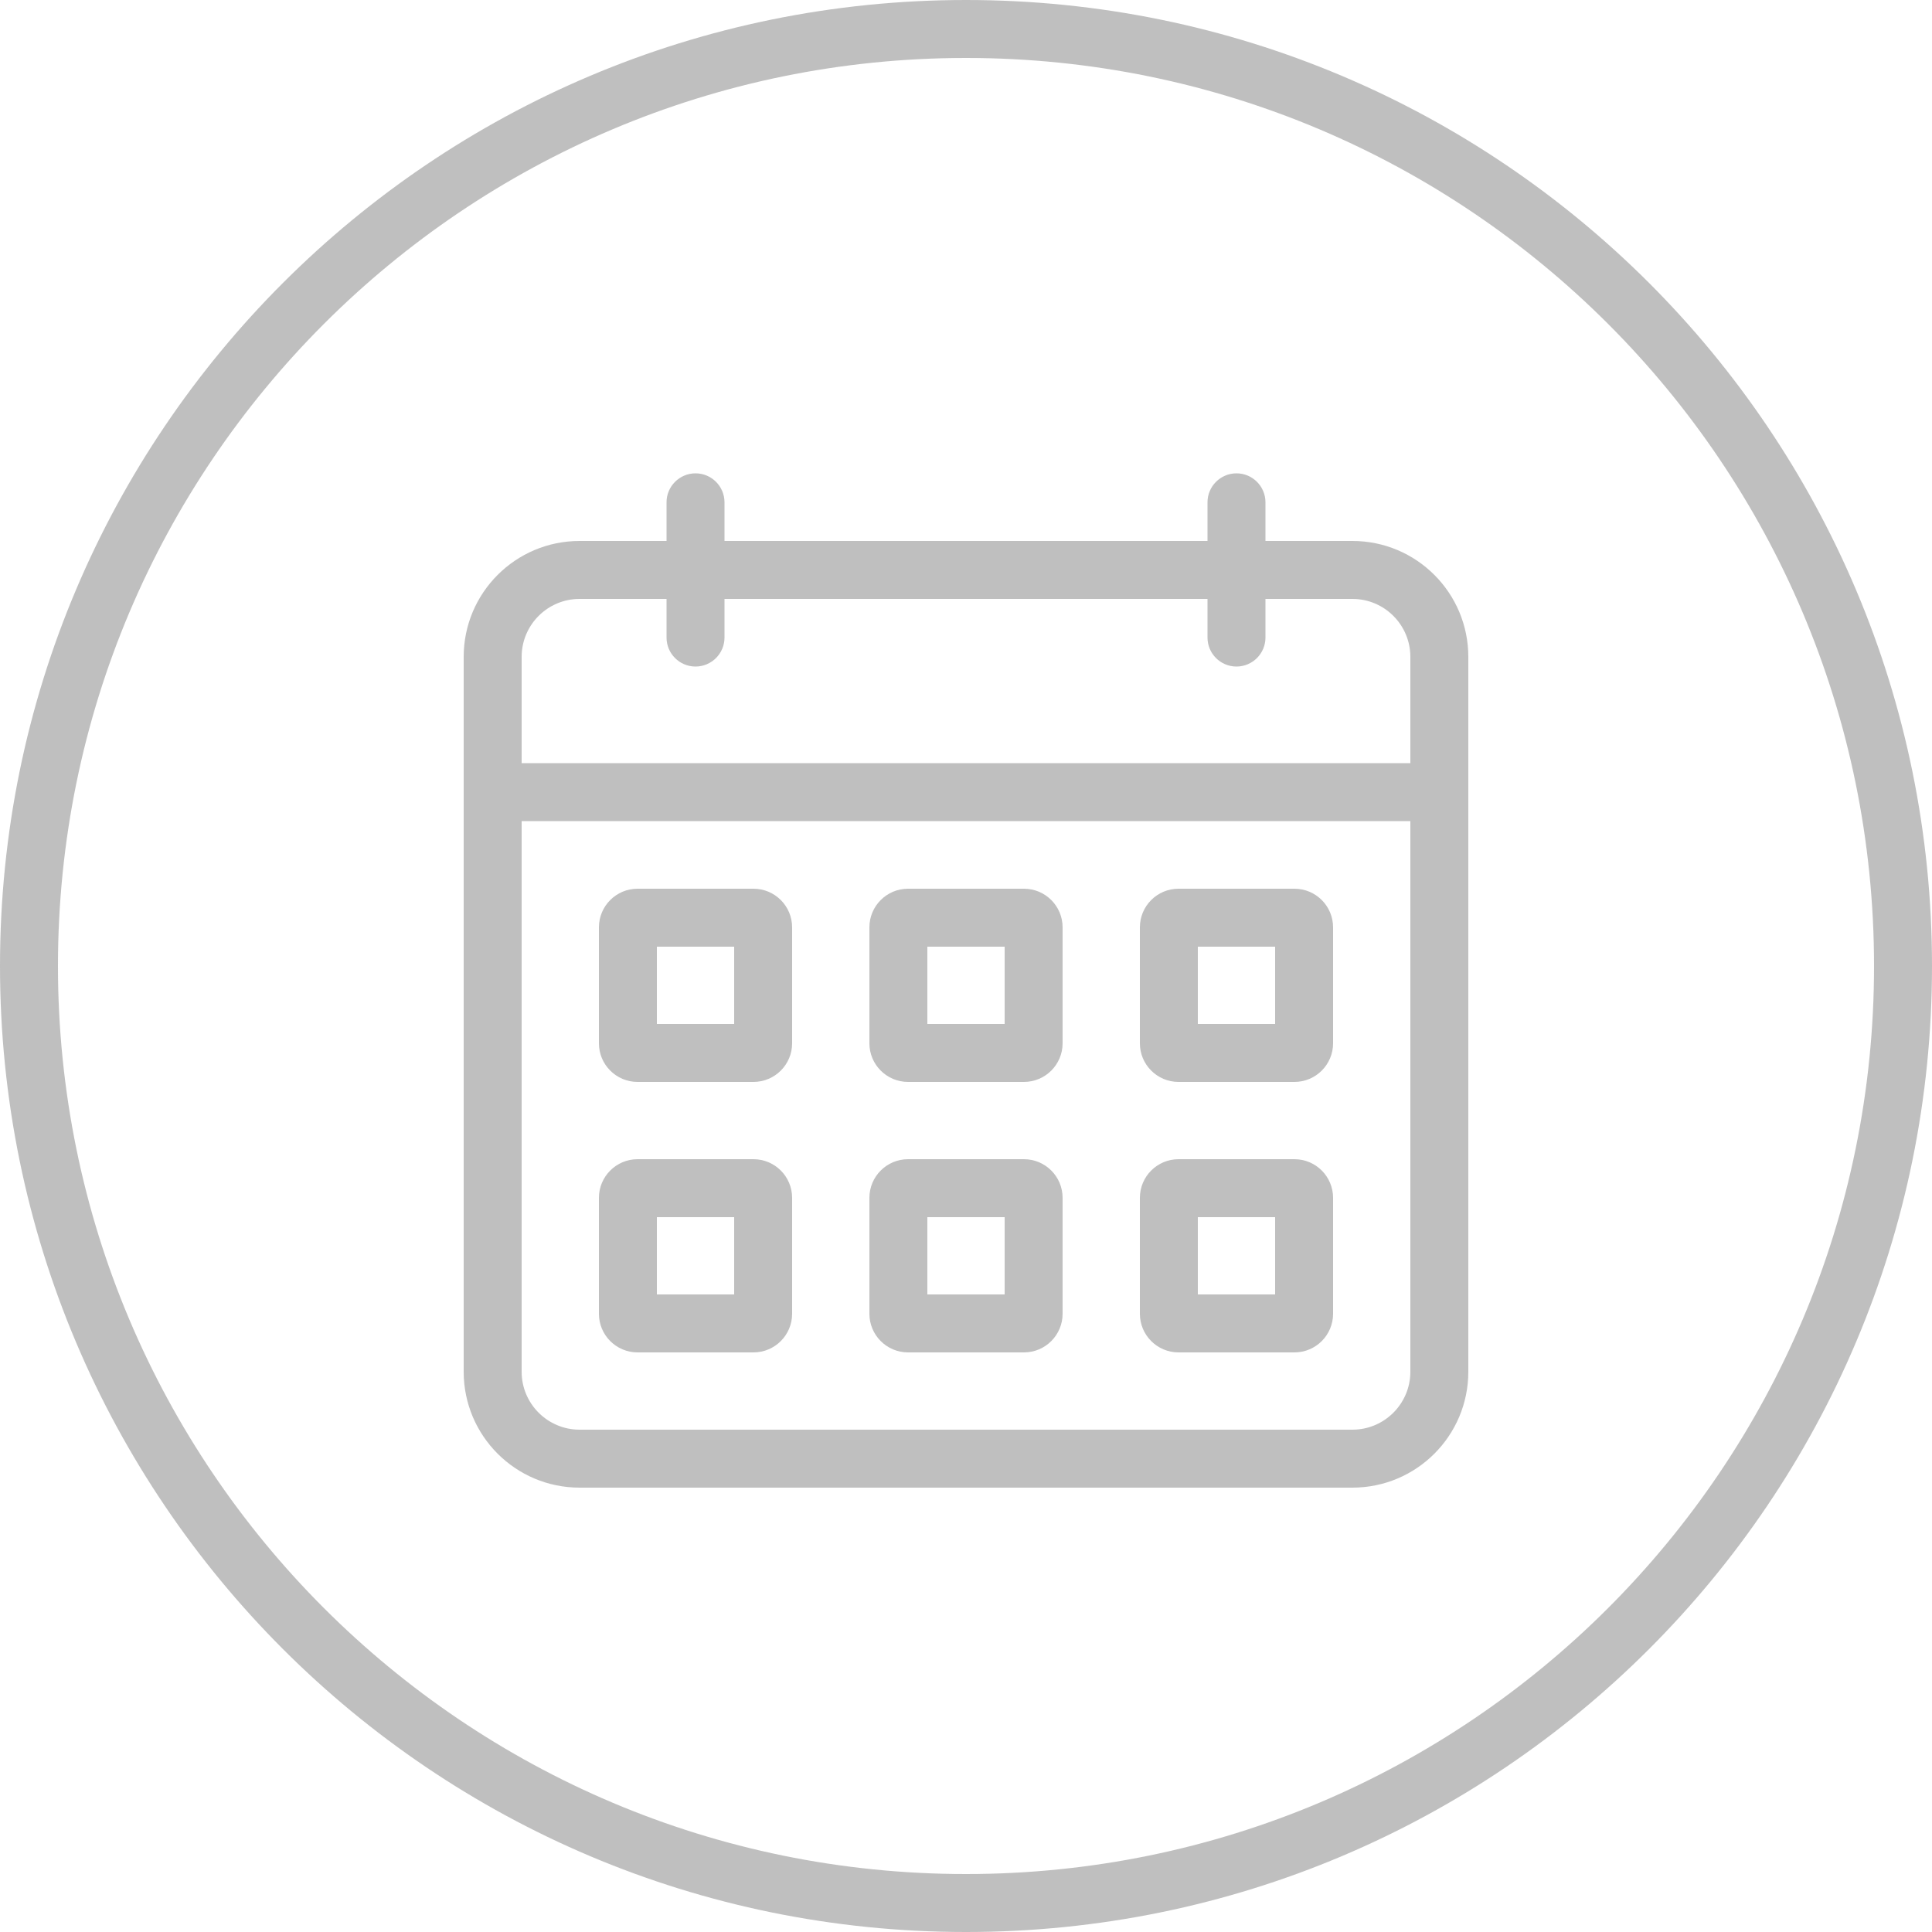 <svg width="50" height="50" viewBox="0 0 50 50" fill="none" xmlns="http://www.w3.org/2000/svg">
<g opacity="0.5">
<path fill-rule="evenodd" clip-rule="evenodd" d="M25 48.5C37.979 48.5 48.5 37.979 48.5 25C48.5 12.021 37.979 1.5 25 1.5C12.021 1.5 1.5 12.021 1.5 25C1.5 37.979 12.021 48.5 25 48.5ZM25 50C38.807 50 50 38.807 50 25C50 11.193 38.807 0 25 0C11.193 0 0 11.193 0 25C0 38.807 11.193 50 25 50Z" fill="#7F7F7F"/>
<path fill-rule="evenodd" clip-rule="evenodd" d="M18 12.25C18.414 12.25 18.75 12.586 18.75 13V14H31.25V13C31.25 12.586 31.586 12.25 32 12.25C32.414 12.25 32.75 12.586 32.75 13V14H35C36.657 14 38 15.343 38 17V35.5C38 37.157 36.657 38.5 35 38.5H15C13.343 38.5 12 37.157 12 35.5V17C12 15.343 13.343 14 15 14H17.25V13C17.25 12.586 17.586 12.25 18 12.25ZM31.25 15.5V16.5C31.25 16.914 31.586 17.25 32 17.25C32.414 17.25 32.75 16.914 32.75 16.5V15.5H35C35.828 15.5 36.5 16.172 36.5 17V19.75H13.5V17C13.5 16.172 14.172 15.5 15 15.5H17.25V16.5C17.25 16.914 17.586 17.25 18 17.25C18.414 17.25 18.75 16.914 18.75 16.5V15.5H31.25ZM13.5 21.25V35.5C13.5 36.328 14.172 37 15 37H35C35.828 37 36.5 36.328 36.5 35.5V21.25H13.5ZM17 24.5V26.5H19V24.5H17ZM16.5 23C15.948 23 15.5 23.448 15.5 24V27C15.5 27.552 15.948 28 16.5 28H19.5C20.052 28 20.5 27.552 20.5 27V24C20.5 23.448 20.052 23 19.5 23H16.5ZM17 33.5V31.5H19V33.5H17ZM15.5 31C15.5 30.448 15.948 30 16.5 30H19.5C20.052 30 20.5 30.448 20.5 31V34C20.5 34.552 20.052 35 19.5 35H16.5C15.948 35 15.5 34.552 15.5 34V31ZM24 24.5V26.5H26V24.5H24ZM23.5 23C22.948 23 22.5 23.448 22.5 24V27C22.5 27.552 22.948 28 23.5 28H26.5C27.052 28 27.5 27.552 27.5 27V24C27.5 23.448 27.052 23 26.5 23H23.5ZM24 33.5V31.5H26V33.5H24ZM22.5 31C22.5 30.448 22.948 30 23.5 30H26.5C27.052 30 27.5 30.448 27.5 31V34C27.5 34.552 27.052 35 26.5 35H23.5C22.948 35 22.5 34.552 22.5 34V31ZM31 31.5V33.5H33V31.5H31ZM30.5 30C29.948 30 29.5 30.448 29.5 31V34C29.5 34.552 29.948 35 30.5 35H33.5C34.052 35 34.5 34.552 34.5 34V31C34.5 30.448 34.052 30 33.5 30H30.5ZM31 26.5V24.5H33V26.5H31ZM29.5 24C29.5 23.448 29.948 23 30.5 23H33.5C34.052 23 34.5 23.448 34.5 24V27C34.5 27.552 34.052 28 33.5 28H30.5C29.948 28 29.5 27.552 29.5 27V24Z" fill="#7F7F7F"/>
</g>
</svg>
